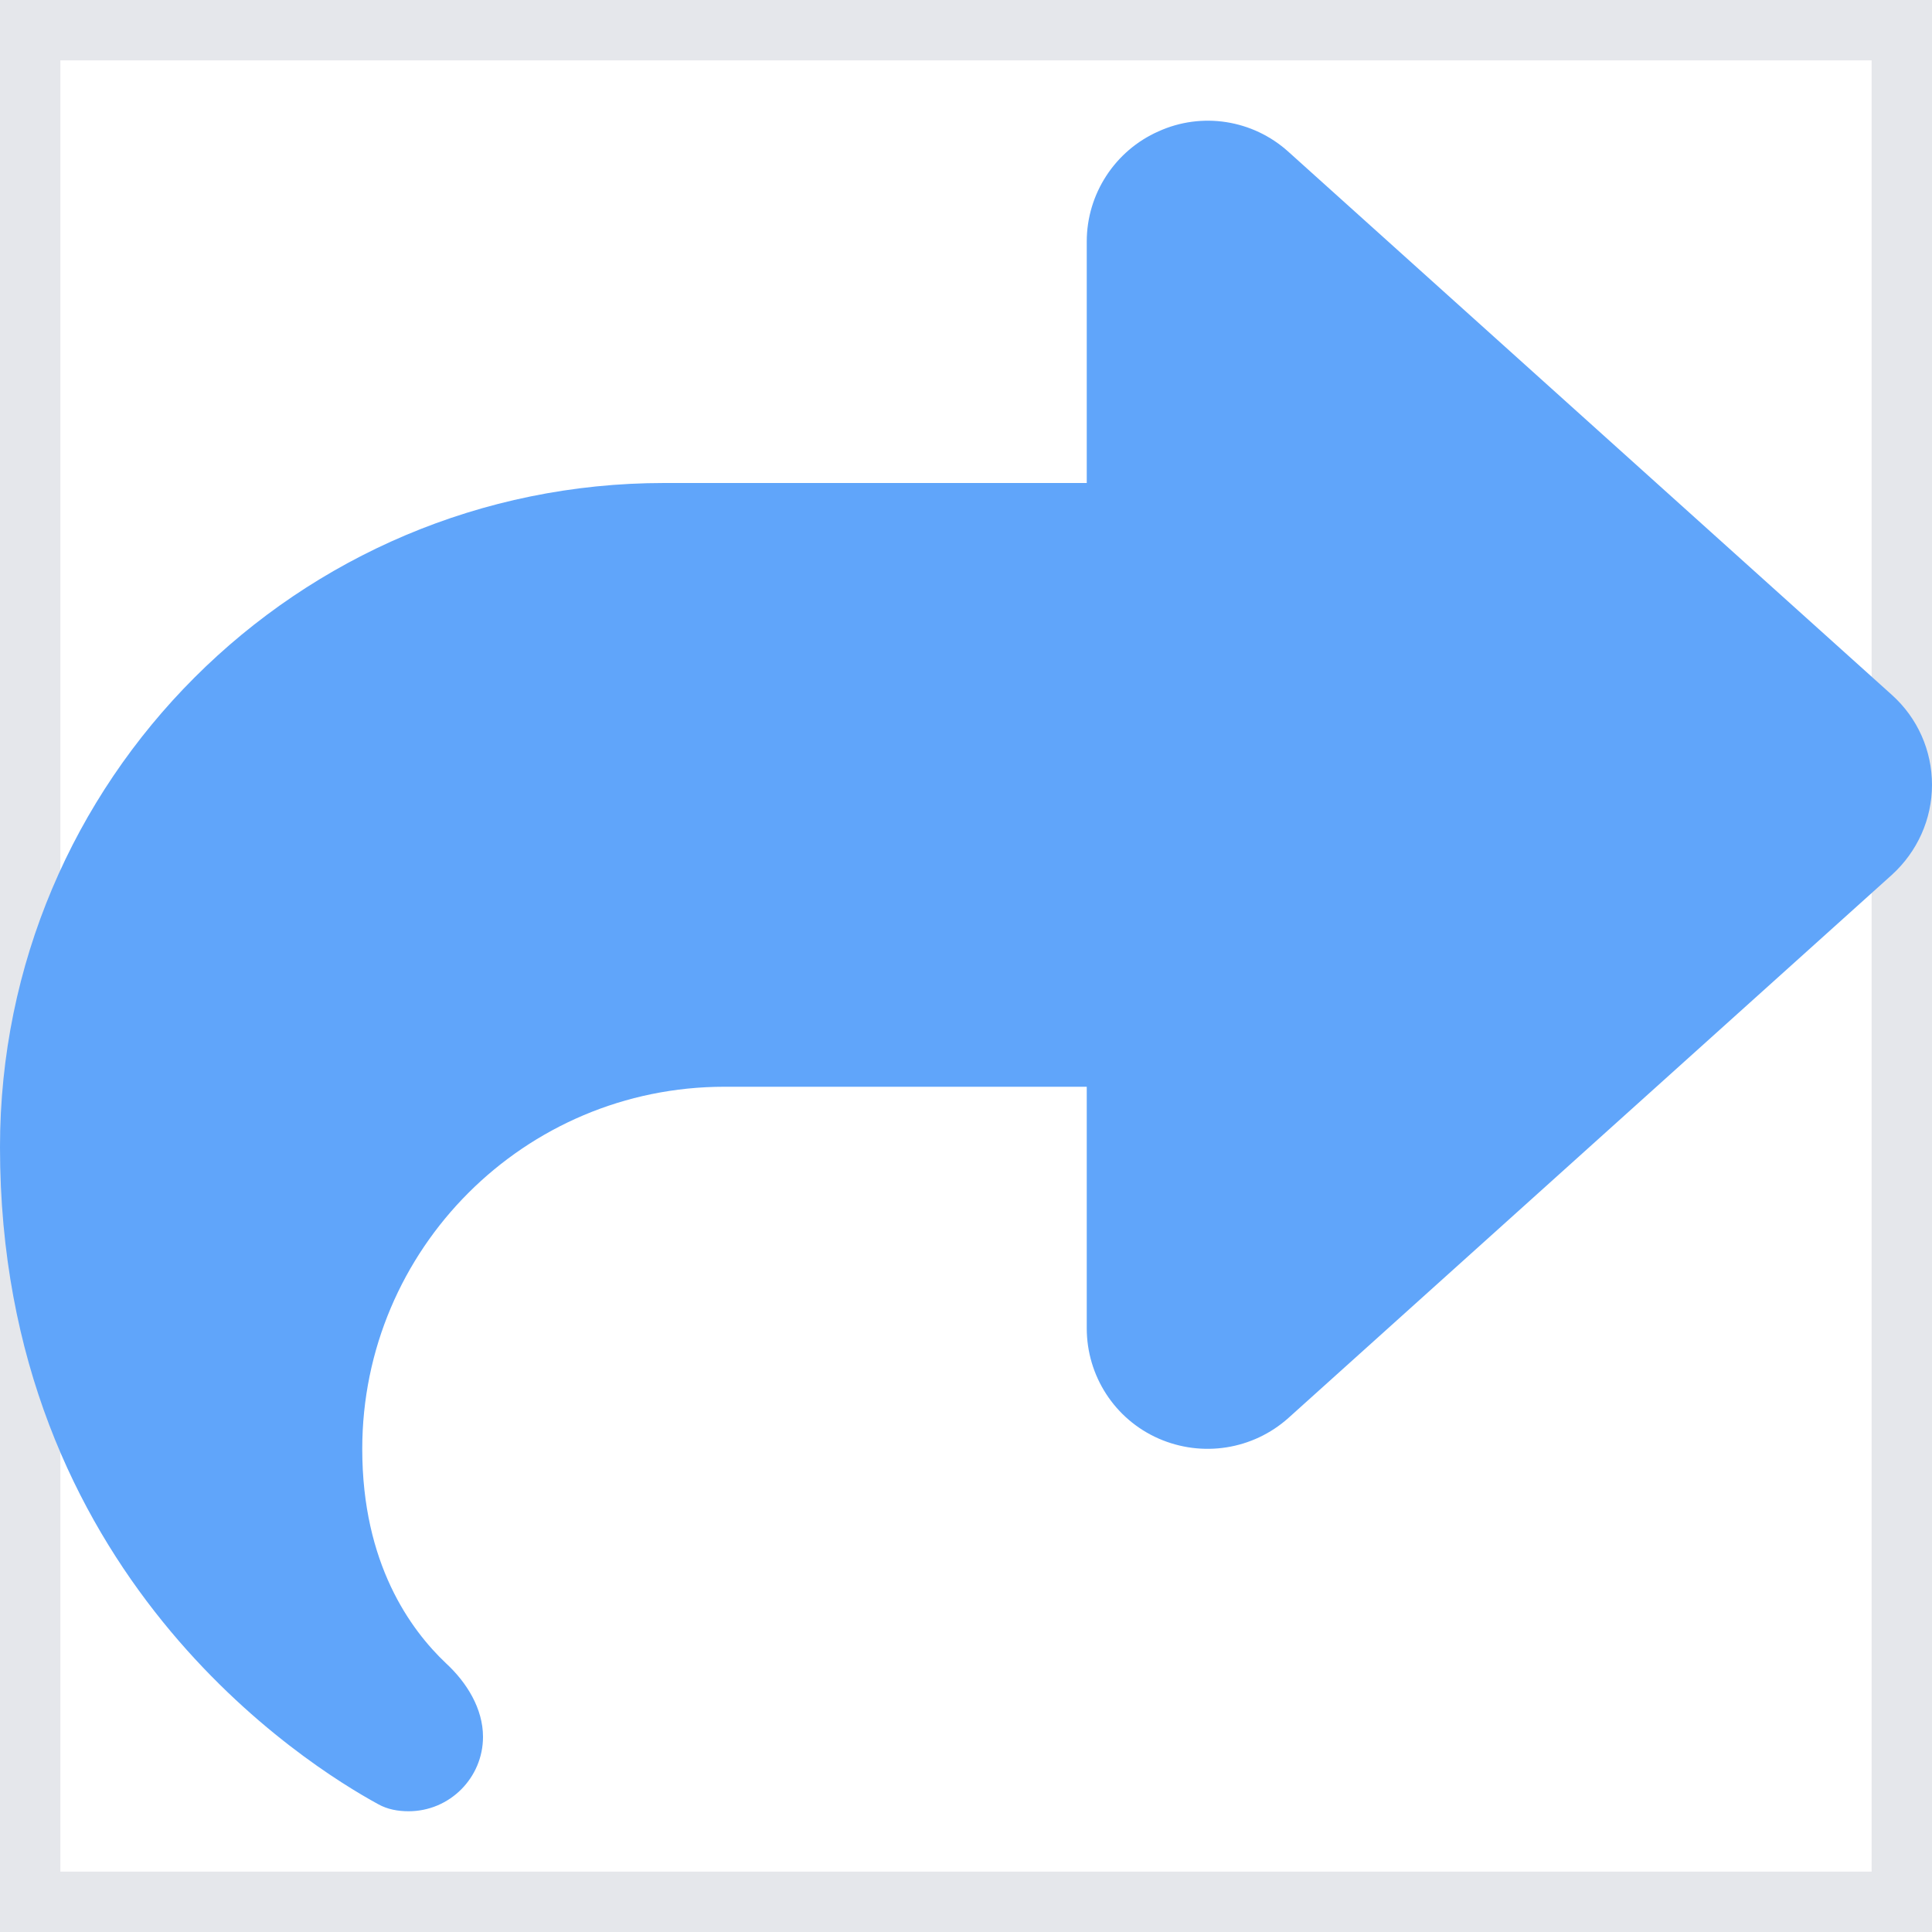<svg width="16" height="16" viewBox="0 0 16 16" fill="none" xmlns="http://www.w3.org/2000/svg">
<g id="Frame">
<path d="M16 16H0V0H16V16Z" stroke="#E5E7EB"/>
<path id="Vector" d="M9.594 1.088C9.234 1.247 9 1.606 9 2V4H5.5C2.462 4 0 6.463 0 9.5C0 13.041 2.547 14.622 3.131 14.941C3.209 14.985 3.297 15 3.384 15C3.725 15 4 14.722 4 14.384C4 14.15 3.866 13.934 3.694 13.775C3.4 13.497 3 12.95 3 12C3 10.344 4.344 9 6 9H9V11C9 11.394 9.231 11.753 9.594 11.913C9.956 12.072 10.375 12.006 10.669 11.744L15.669 7.244C15.878 7.053 16 6.785 16 6.5C16 6.216 15.881 5.947 15.669 5.756L10.669 1.256C10.375 0.991 9.953 0.925 9.594 1.088Z" fill="#60A5FA"/>
</g>
</svg>
